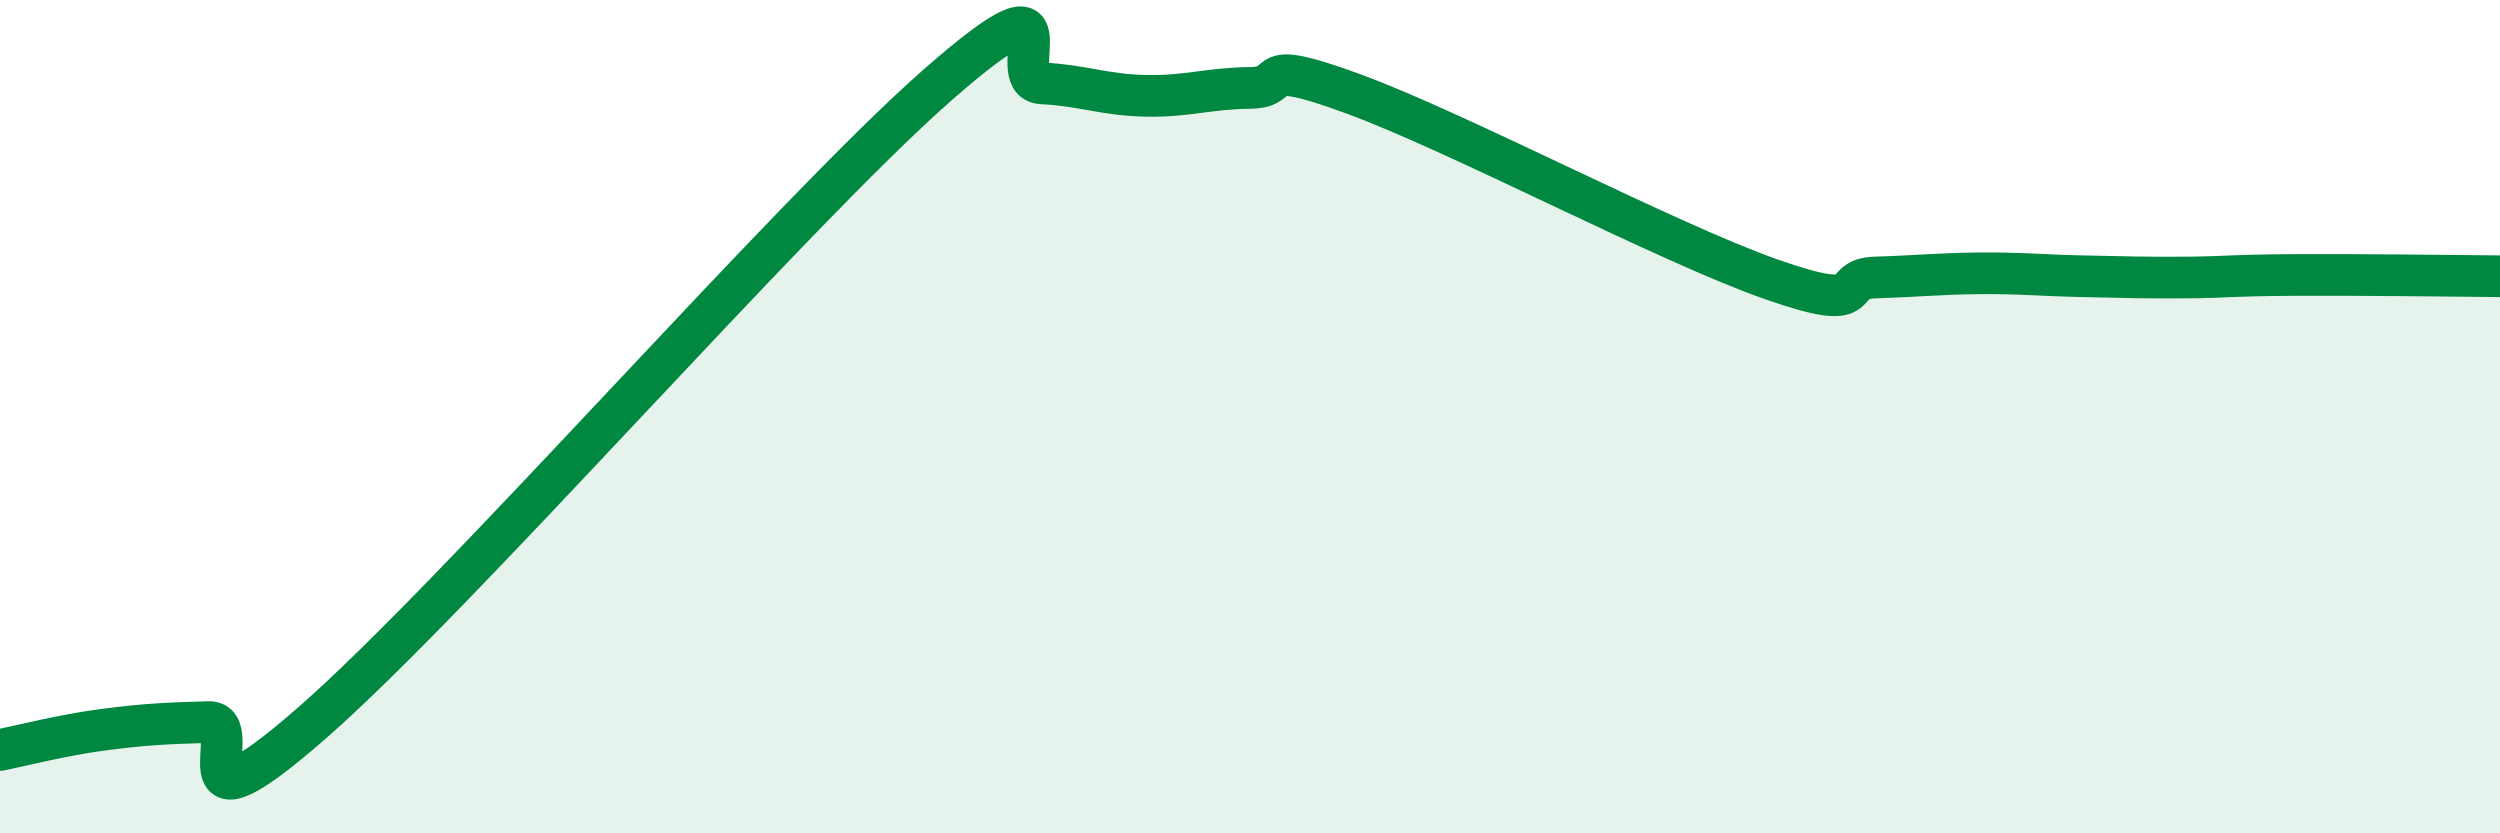 
    <svg width="60" height="20" viewBox="0 0 60 20" xmlns="http://www.w3.org/2000/svg">
      <path
        d="M 0,18 C 0.5,17.9 1.5,17.64 2.5,17.51 C 3.5,17.38 4,17.36 5,17.33 C 6,17.3 4,20.4 7.5,17.34 C 11,14.28 19,5.11 22.5,2.04 C 26,-1.03 24,1.95 25,2 C 26,2.05 26.5,2.28 27.5,2.3 C 28.5,2.32 29,2.12 30,2.11 C 31,2.1 30,1.34 32.5,2.26 C 35,3.18 40,5.82 42.5,6.7 C 45,7.58 44,6.69 45,6.66 C 46,6.63 46.5,6.57 47.5,6.56 C 48.5,6.55 49,6.61 50,6.63 C 51,6.65 51.5,6.67 52.5,6.66 C 53.5,6.65 53.5,6.61 55,6.6 C 56.5,6.59 59,6.62 60,6.63L60 20L0 20Z"
        fill="#008740"
        opacity="0.1"
        stroke-linecap="round"
        stroke-linejoin="round"
      />
      <path
        d="M 0,18 C 0.5,17.9 1.5,17.64 2.5,17.51 C 3.5,17.38 4,17.36 5,17.33 C 6,17.3 4,20.4 7.5,17.34 C 11,14.28 19,5.11 22.5,2.04 C 26,-1.03 24,1.95 25,2 C 26,2.05 26.5,2.28 27.5,2.3 C 28.5,2.32 29,2.12 30,2.11 C 31,2.1 30,1.34 32.5,2.26 C 35,3.18 40,5.82 42.5,6.7 C 45,7.58 44,6.69 45,6.66 C 46,6.63 46.5,6.57 47.5,6.56 C 48.5,6.55 49,6.61 50,6.63 C 51,6.65 51.5,6.67 52.5,6.66 C 53.5,6.65 53.5,6.61 55,6.6 C 56.5,6.59 59,6.62 60,6.63"
        stroke="#008740"
        stroke-width="1"
        fill="none"
        stroke-linecap="round"
        stroke-linejoin="round"
      />
    </svg>
  